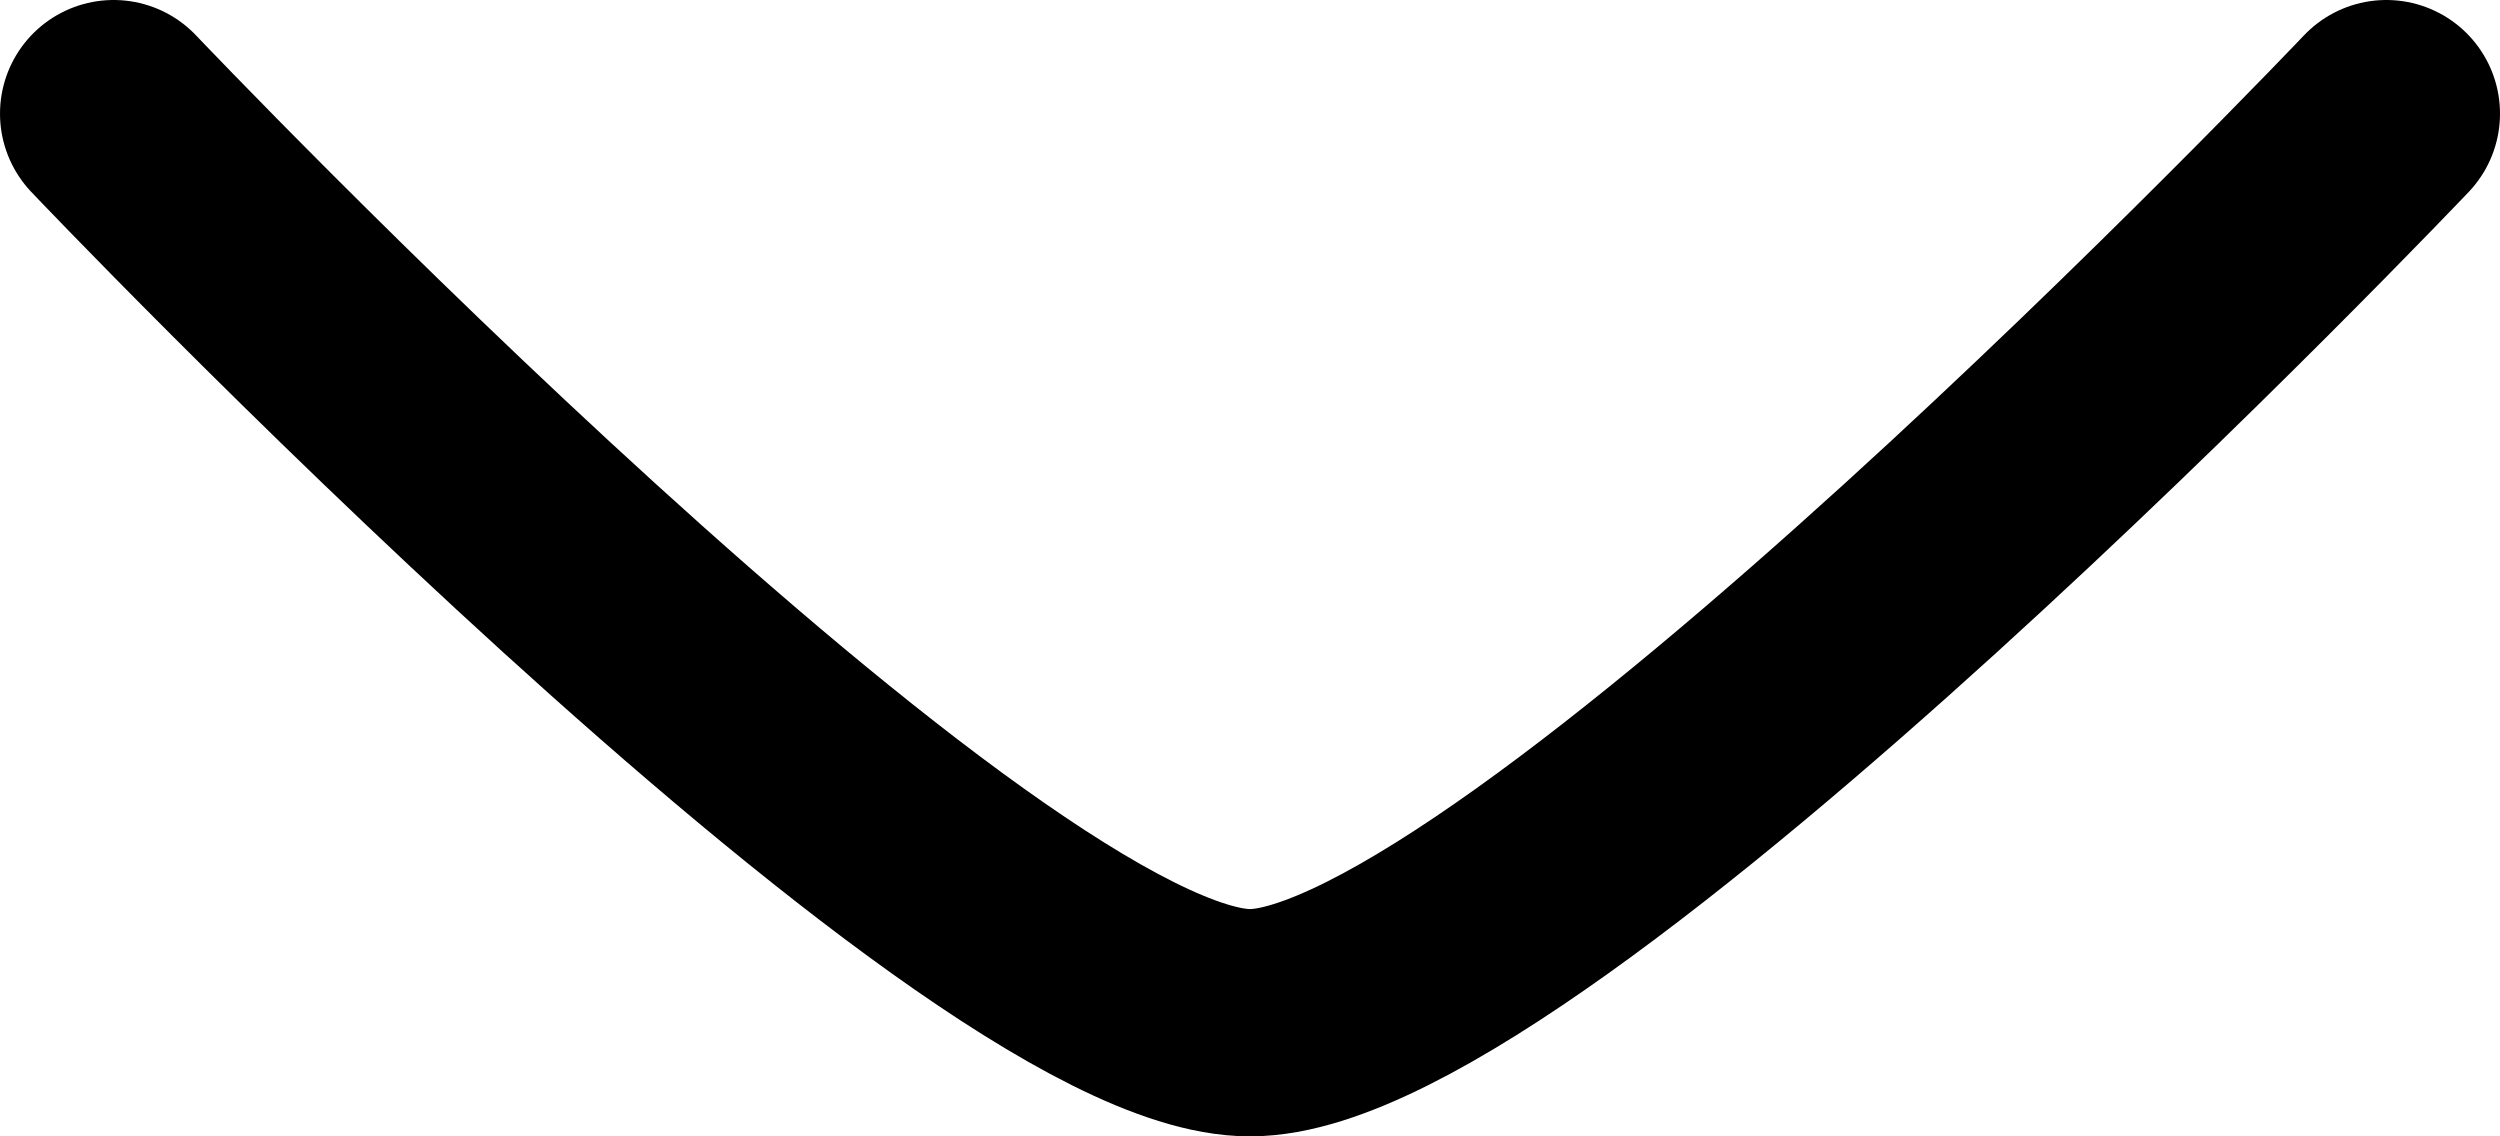 <?xml version="1.0" encoding="UTF-8"?> <svg xmlns="http://www.w3.org/2000/svg" width="22" height="10" viewBox="0 0 22 10" fill="none"><path d="M1 1C1 1 8.6 9 11 9C13.4 9 21 1 21 1" stroke="black" stroke-width="2" stroke-miterlimit="10" stroke-linecap="round" stroke-linejoin="round"></path></svg> 